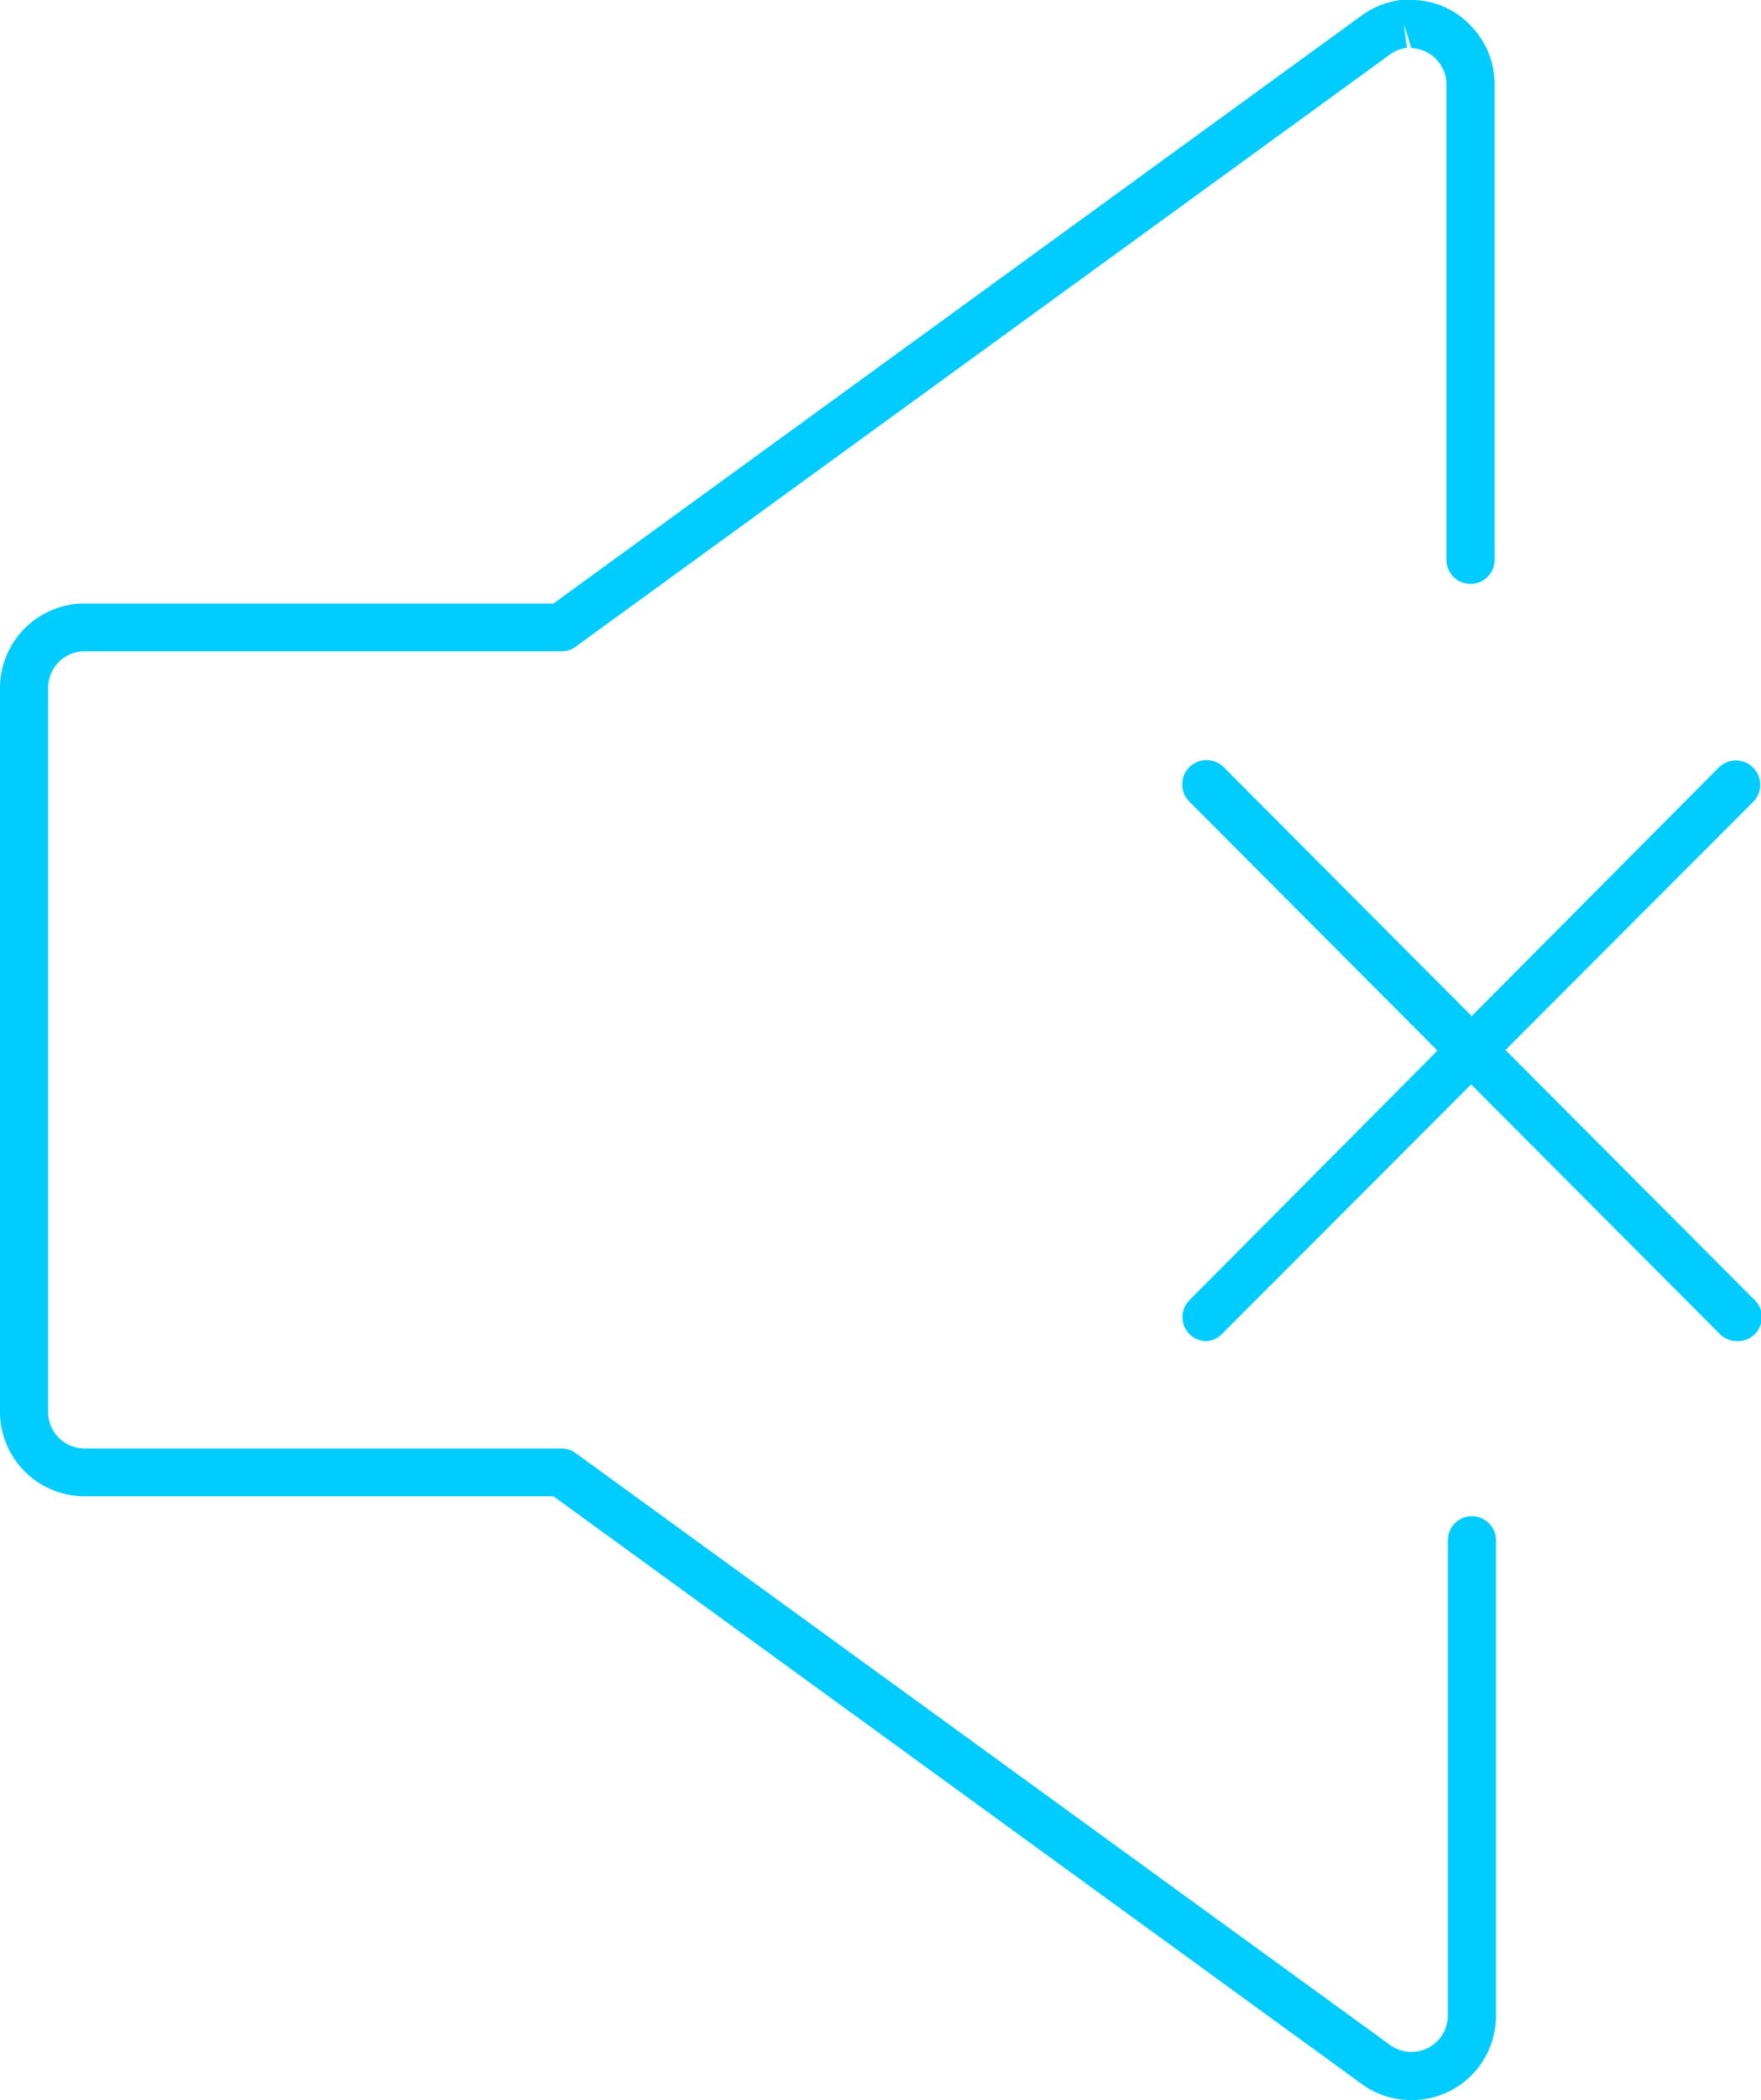 <svg xmlns="http://www.w3.org/2000/svg" viewBox="0 0 51.23 61.07"><title>Бризер-3S. Тишина</title><path d="M50.53,39a.7.7,0,0,1-.49-.2L34.6,23.31a.7.7,0,0,1,1-1L51,37.76A.7.7,0,0,1,50.53,39Z" fill="#0cf"/><path d="M35.09,39a.7.7,0,0,1-.49-1.19L50,22.32a.7.7,0,0,1,1,1L35.59,38.75A.7.7,0,0,1,35.09,39Z" fill="#0cf"/><path d="M41.05,61.07a2.44,2.44,0,0,1-1.45-.48L16.1,43.51H2.45A2.46,2.46,0,0,1,0,41.06V20a2.46,2.46,0,0,1,2.45-2.45H16.1L39.6.46A2.46,2.46,0,0,1,40.75,0H41a2.37,2.37,0,0,1,1.76.72,2.44,2.44,0,0,1,.72,1.74V16.28a.7.7,0,1,1-1.4,0V2.46A1.06,1.06,0,0,0,41.06,1.4L40.84.7l.09.69a1.06,1.06,0,0,0-.5.2L16.74,18.81a.7.7,0,0,1-.41.13H2.45A1.06,1.06,0,0,0,1.4,20V41.06a1.06,1.06,0,0,0,1.06,1.06H16.33a.7.7,0,0,1,.41.13L40.43,59.46a1.06,1.06,0,0,0,1.69-.85V44.79a.7.7,0,1,1,1.4,0V58.6a2.45,2.45,0,0,1-2.46,2.47Z" fill="#0cf"/></svg>